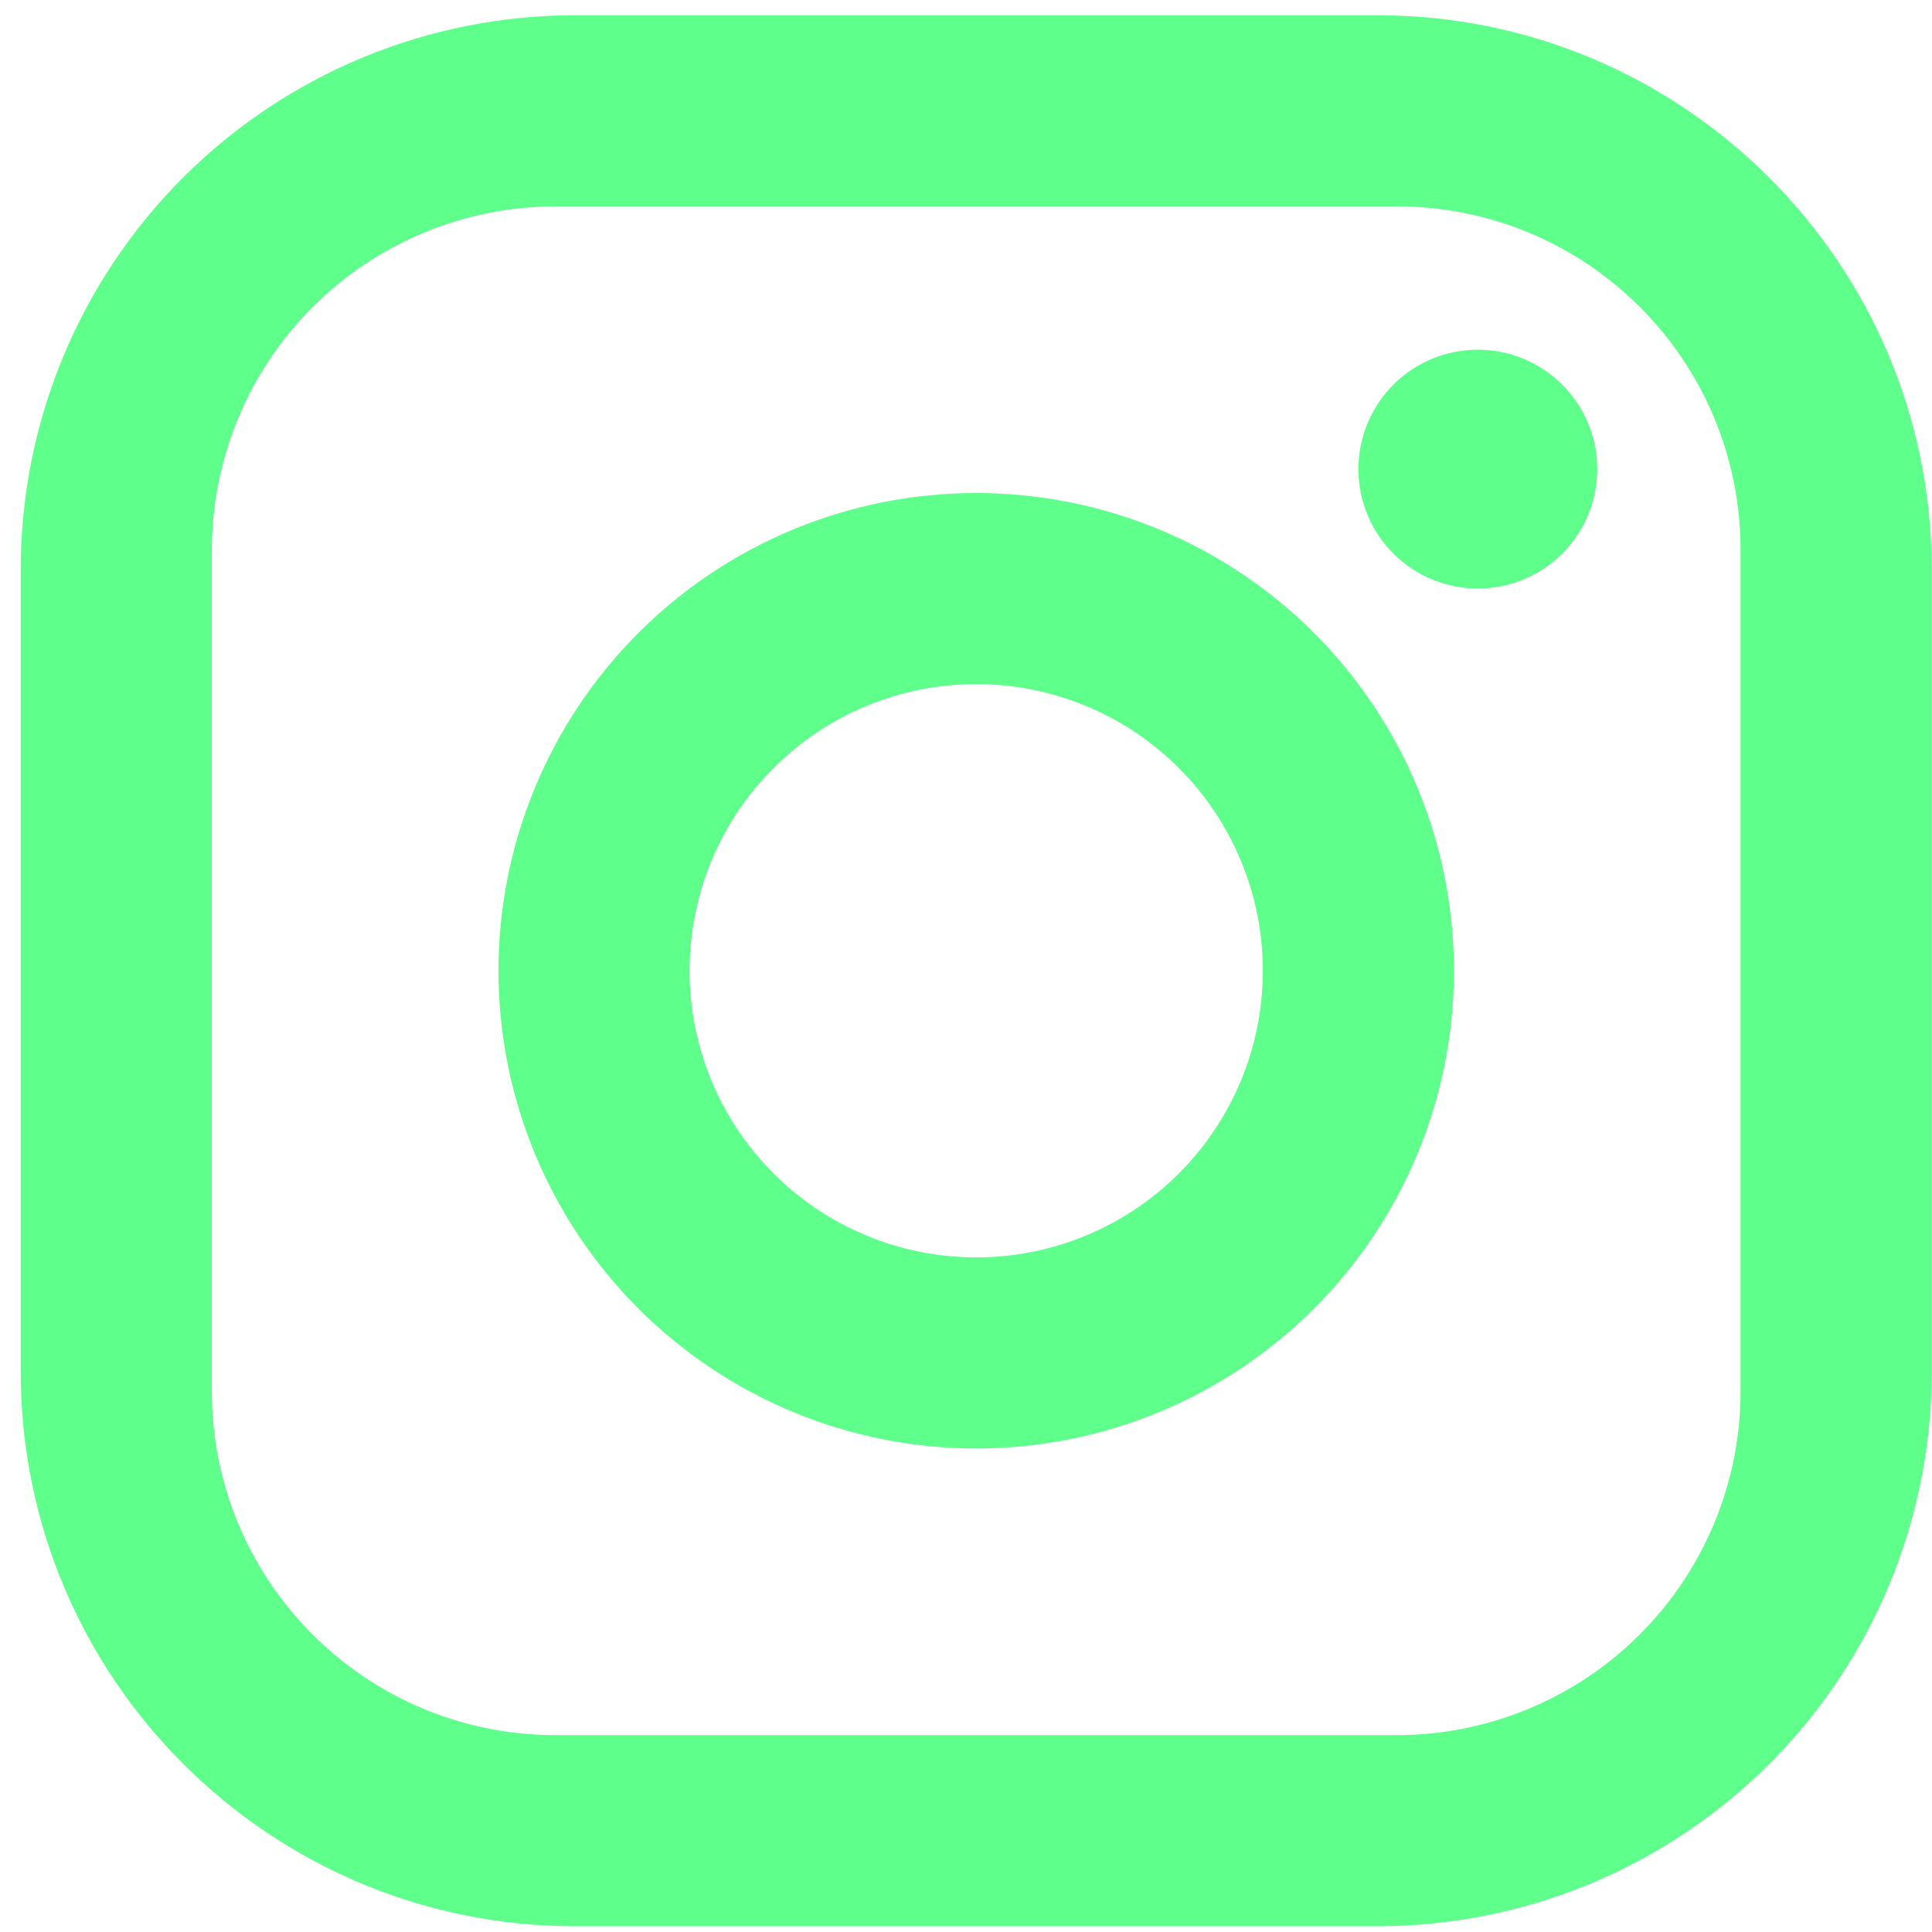 <?xml version="1.0" encoding="UTF-8"?>
<svg xmlns="http://www.w3.org/2000/svg" width="69" height="69" viewBox="0 0 69 69" fill="none">
  <path d="M20.532 0.545H49.196C60.116 0.545 68.988 9.418 68.988 20.337V49.002C68.988 54.251 66.903 59.285 63.191 62.997C59.479 66.708 54.445 68.794 49.196 68.794H20.532C9.612 68.794 0.74 59.921 0.74 49.002V20.337C0.74 15.088 2.825 10.054 6.537 6.342C10.248 2.631 15.283 0.545 20.532 0.545ZM19.849 7.37C16.591 7.37 13.466 8.665 11.163 10.968C8.859 13.272 7.565 16.397 7.565 19.655V49.684C7.565 56.475 13.059 61.969 19.849 61.969H49.879C53.137 61.969 56.261 60.675 58.565 58.371C60.869 56.067 62.163 52.942 62.163 49.684V19.655C62.163 12.864 56.669 7.37 49.879 7.37H19.849ZM52.779 12.489C53.91 12.489 54.995 12.938 55.795 13.738C56.595 14.538 57.044 15.623 57.044 16.754C57.044 17.886 56.595 18.971 55.795 19.77C54.995 20.57 53.91 21.02 52.779 21.02C51.648 21.02 50.563 20.57 49.763 19.77C48.963 18.971 48.514 17.886 48.514 16.754C48.514 15.623 48.963 14.538 49.763 13.738C50.563 12.938 51.648 12.489 52.779 12.489ZM34.864 17.608C39.389 17.608 43.729 19.405 46.929 22.605C50.128 25.805 51.926 30.144 51.926 34.669C51.926 39.195 50.128 43.535 46.929 46.734C43.729 49.934 39.389 51.732 34.864 51.732C30.339 51.732 25.999 49.934 22.799 46.734C19.599 43.535 17.802 39.195 17.802 34.669C17.802 30.144 19.599 25.805 22.799 22.605C25.999 19.405 30.339 17.608 34.864 17.608ZM34.864 24.432C32.149 24.432 29.545 25.511 27.625 27.431C25.705 29.351 24.627 31.954 24.627 34.669C24.627 37.385 25.705 39.989 27.625 41.908C29.545 43.828 32.149 44.907 34.864 44.907C37.579 44.907 40.183 43.828 42.103 41.908C44.023 39.989 45.101 37.385 45.101 34.669C45.101 31.954 44.023 29.351 42.103 27.431C40.183 25.511 37.579 24.432 34.864 24.432Z" fill="#5FFF8C"></path>
</svg>

